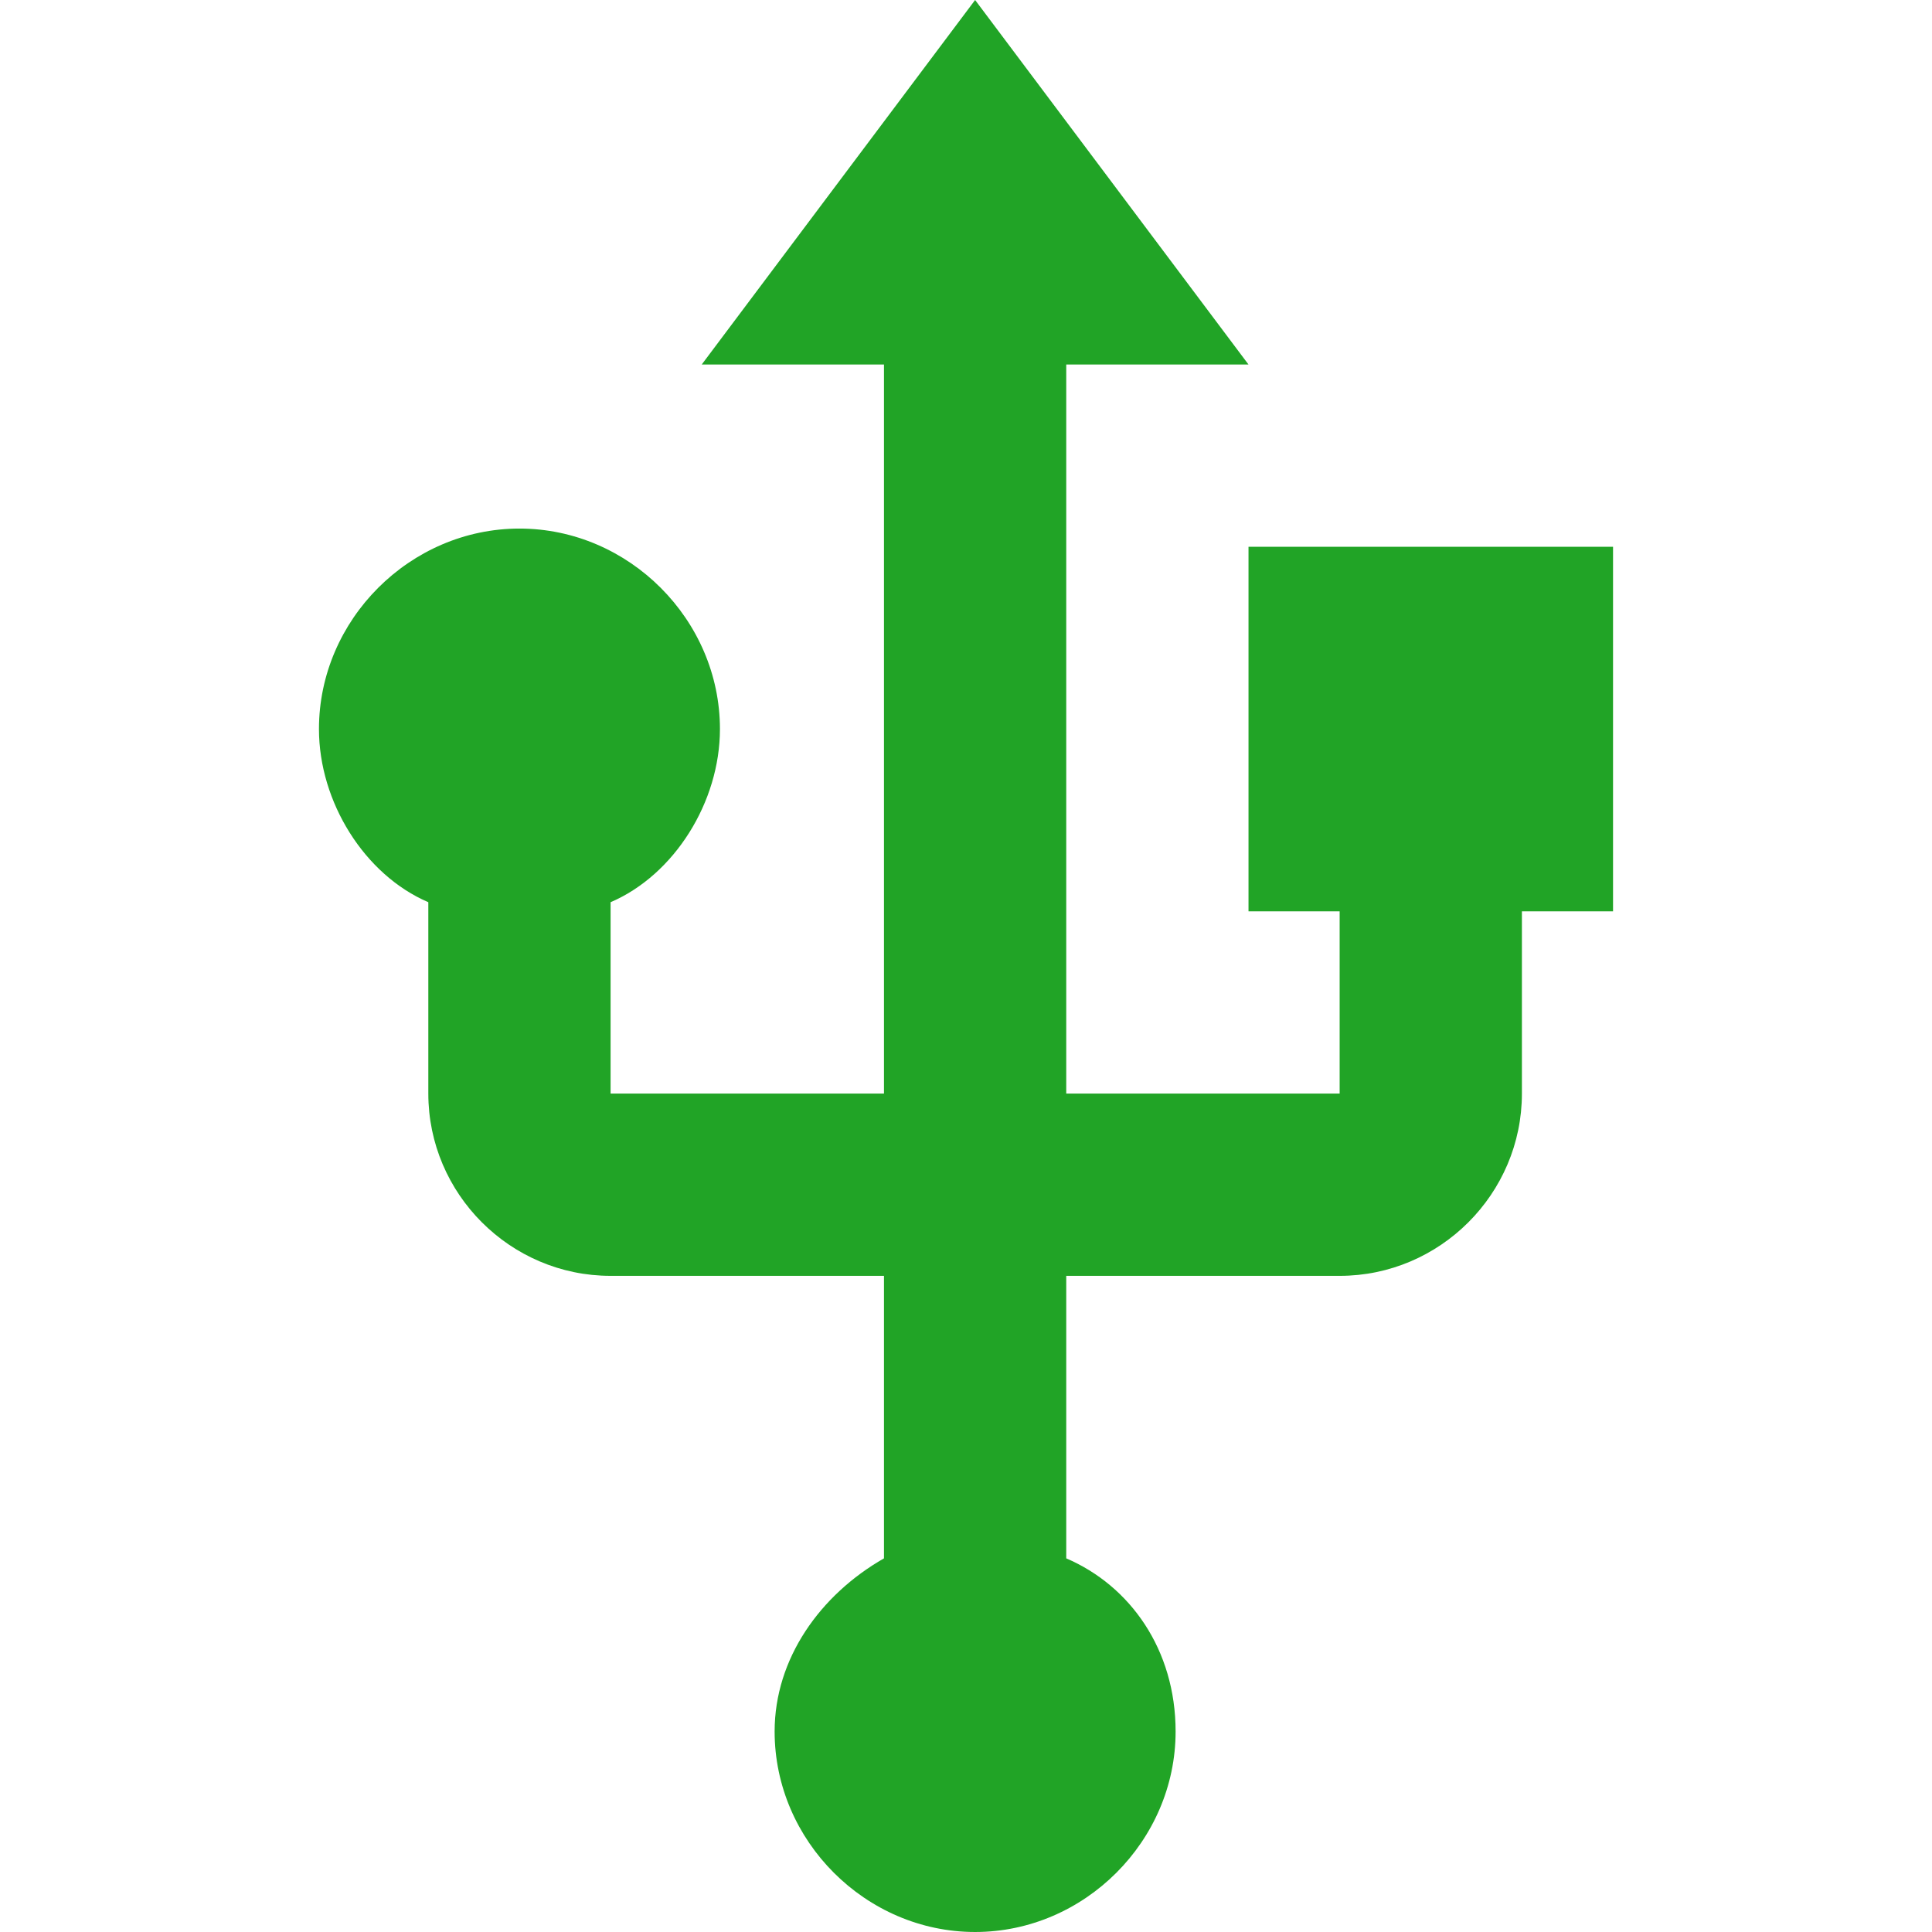 <svg xmlns="http://www.w3.org/2000/svg" width="540.6" height="540.6" viewBox="0 0 540.6 540.6" style="enable-background:new 0 0 540.6 540.6" xml:space="preserve" fill="#21a426">
  <path d="M349.35 153v102h25.5v51h-76.5V102h51L272.85 0l-76.5 102h51v204h-76.5v-53.55c17.85-7.65 30.6-28.05 30.6-48.45 0-30.6-25.5-56.1-56.1-56.1s-56.1 25.5-56.1 56.1c0 20.4 12.75 40.8 30.6 48.45V306c0 28.05 22.95 51 51 51h76.5v79.05c-17.85 10.2-30.6 28.05-30.6 48.45 0 30.6 25.5 56.1 56.1 56.1s56.1-25.5 56.1-56.1c0-22.95-12.75-40.8-30.6-48.45V357h76.5c28.051 0 51-22.95 51-51v-51h25.5V153h-102z"/>
</svg>
